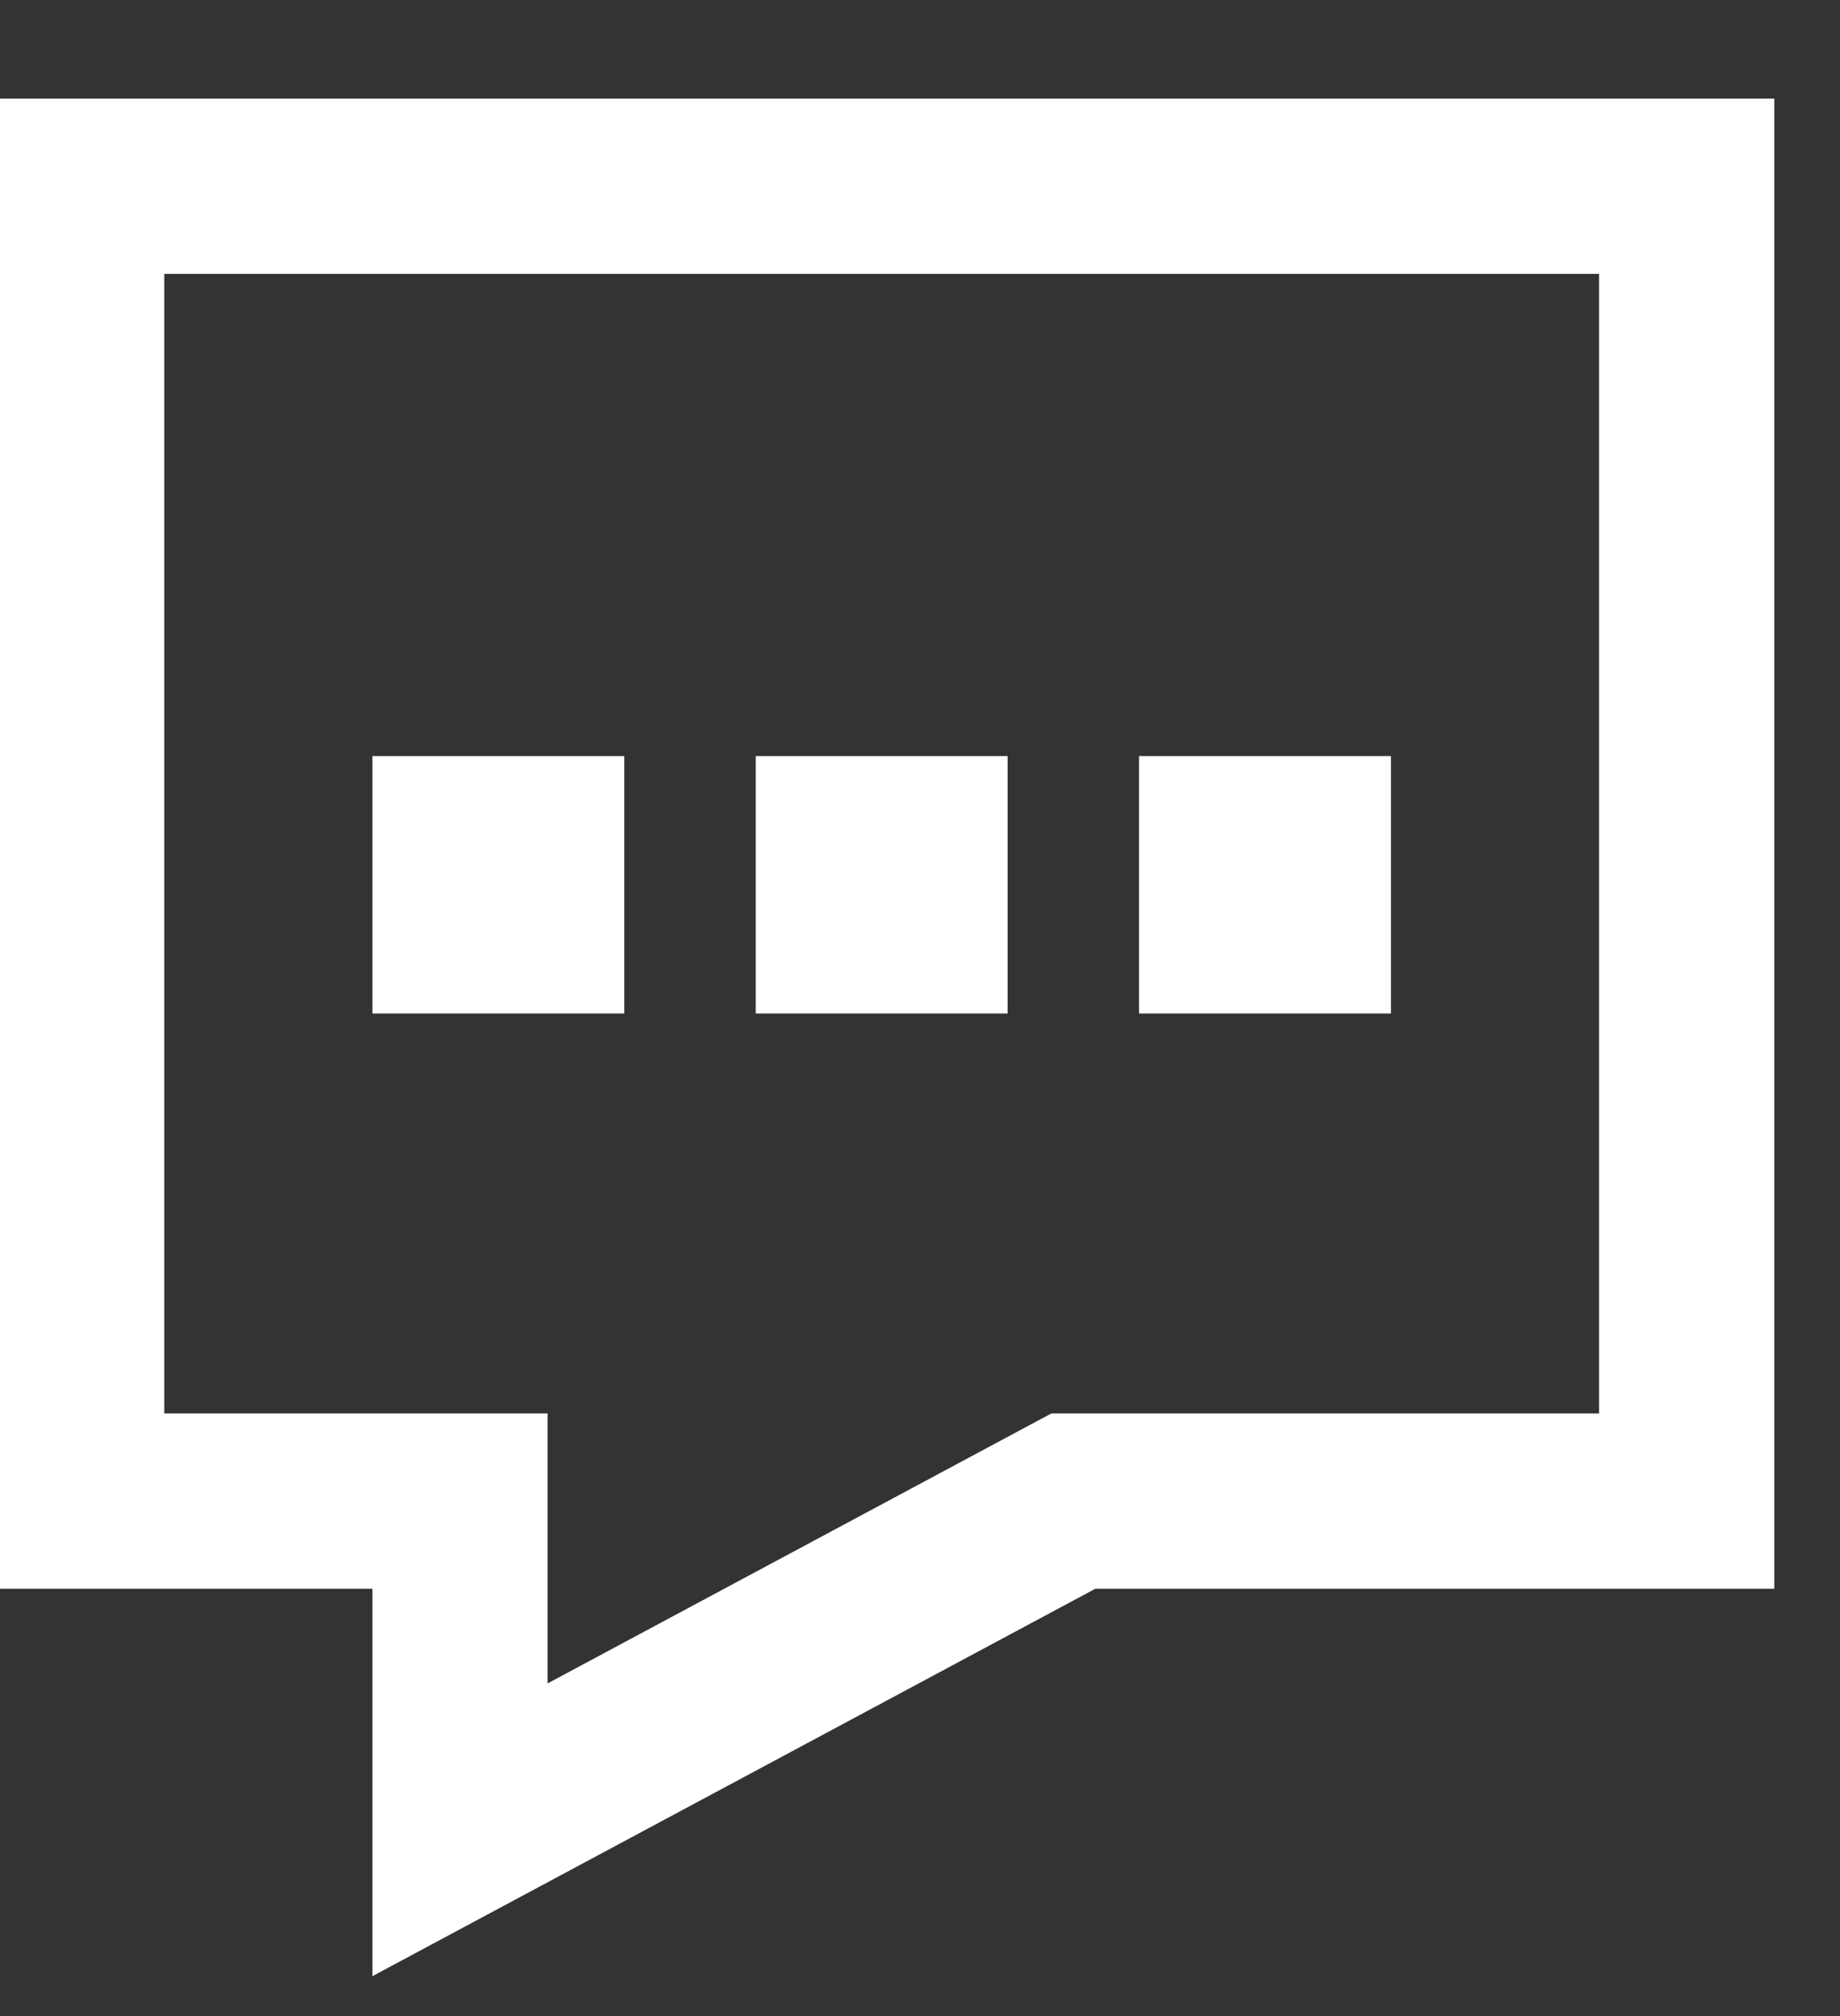 <svg viewBox="0 0 84 92" fill="none" xmlns="http://www.w3.org/2000/svg">
  <rect x="0" y="0" width="84" height="92" fill="#333333" stroke="none"/>
  <g clip-path="url(#clip0_515_11842)">
    <path d="M3.5 8.5H77V68.5H49L21 83.5V68.5H3.5V8.5ZM21 38.5H24.5V42.25H21V38.5ZM38.5 38.5H42V42.25H38.5V38.5ZM56 38.5H59.5V42.25H56V38.5Z" stroke="white" stroke-width="8"/>
  </g>
  <defs>
    <clipPath id="clip0_515_11842">
      <rect width="84" height="90" fill="white" transform="translate(0 1)"/>
    </clipPath>
  </defs>
</svg>
